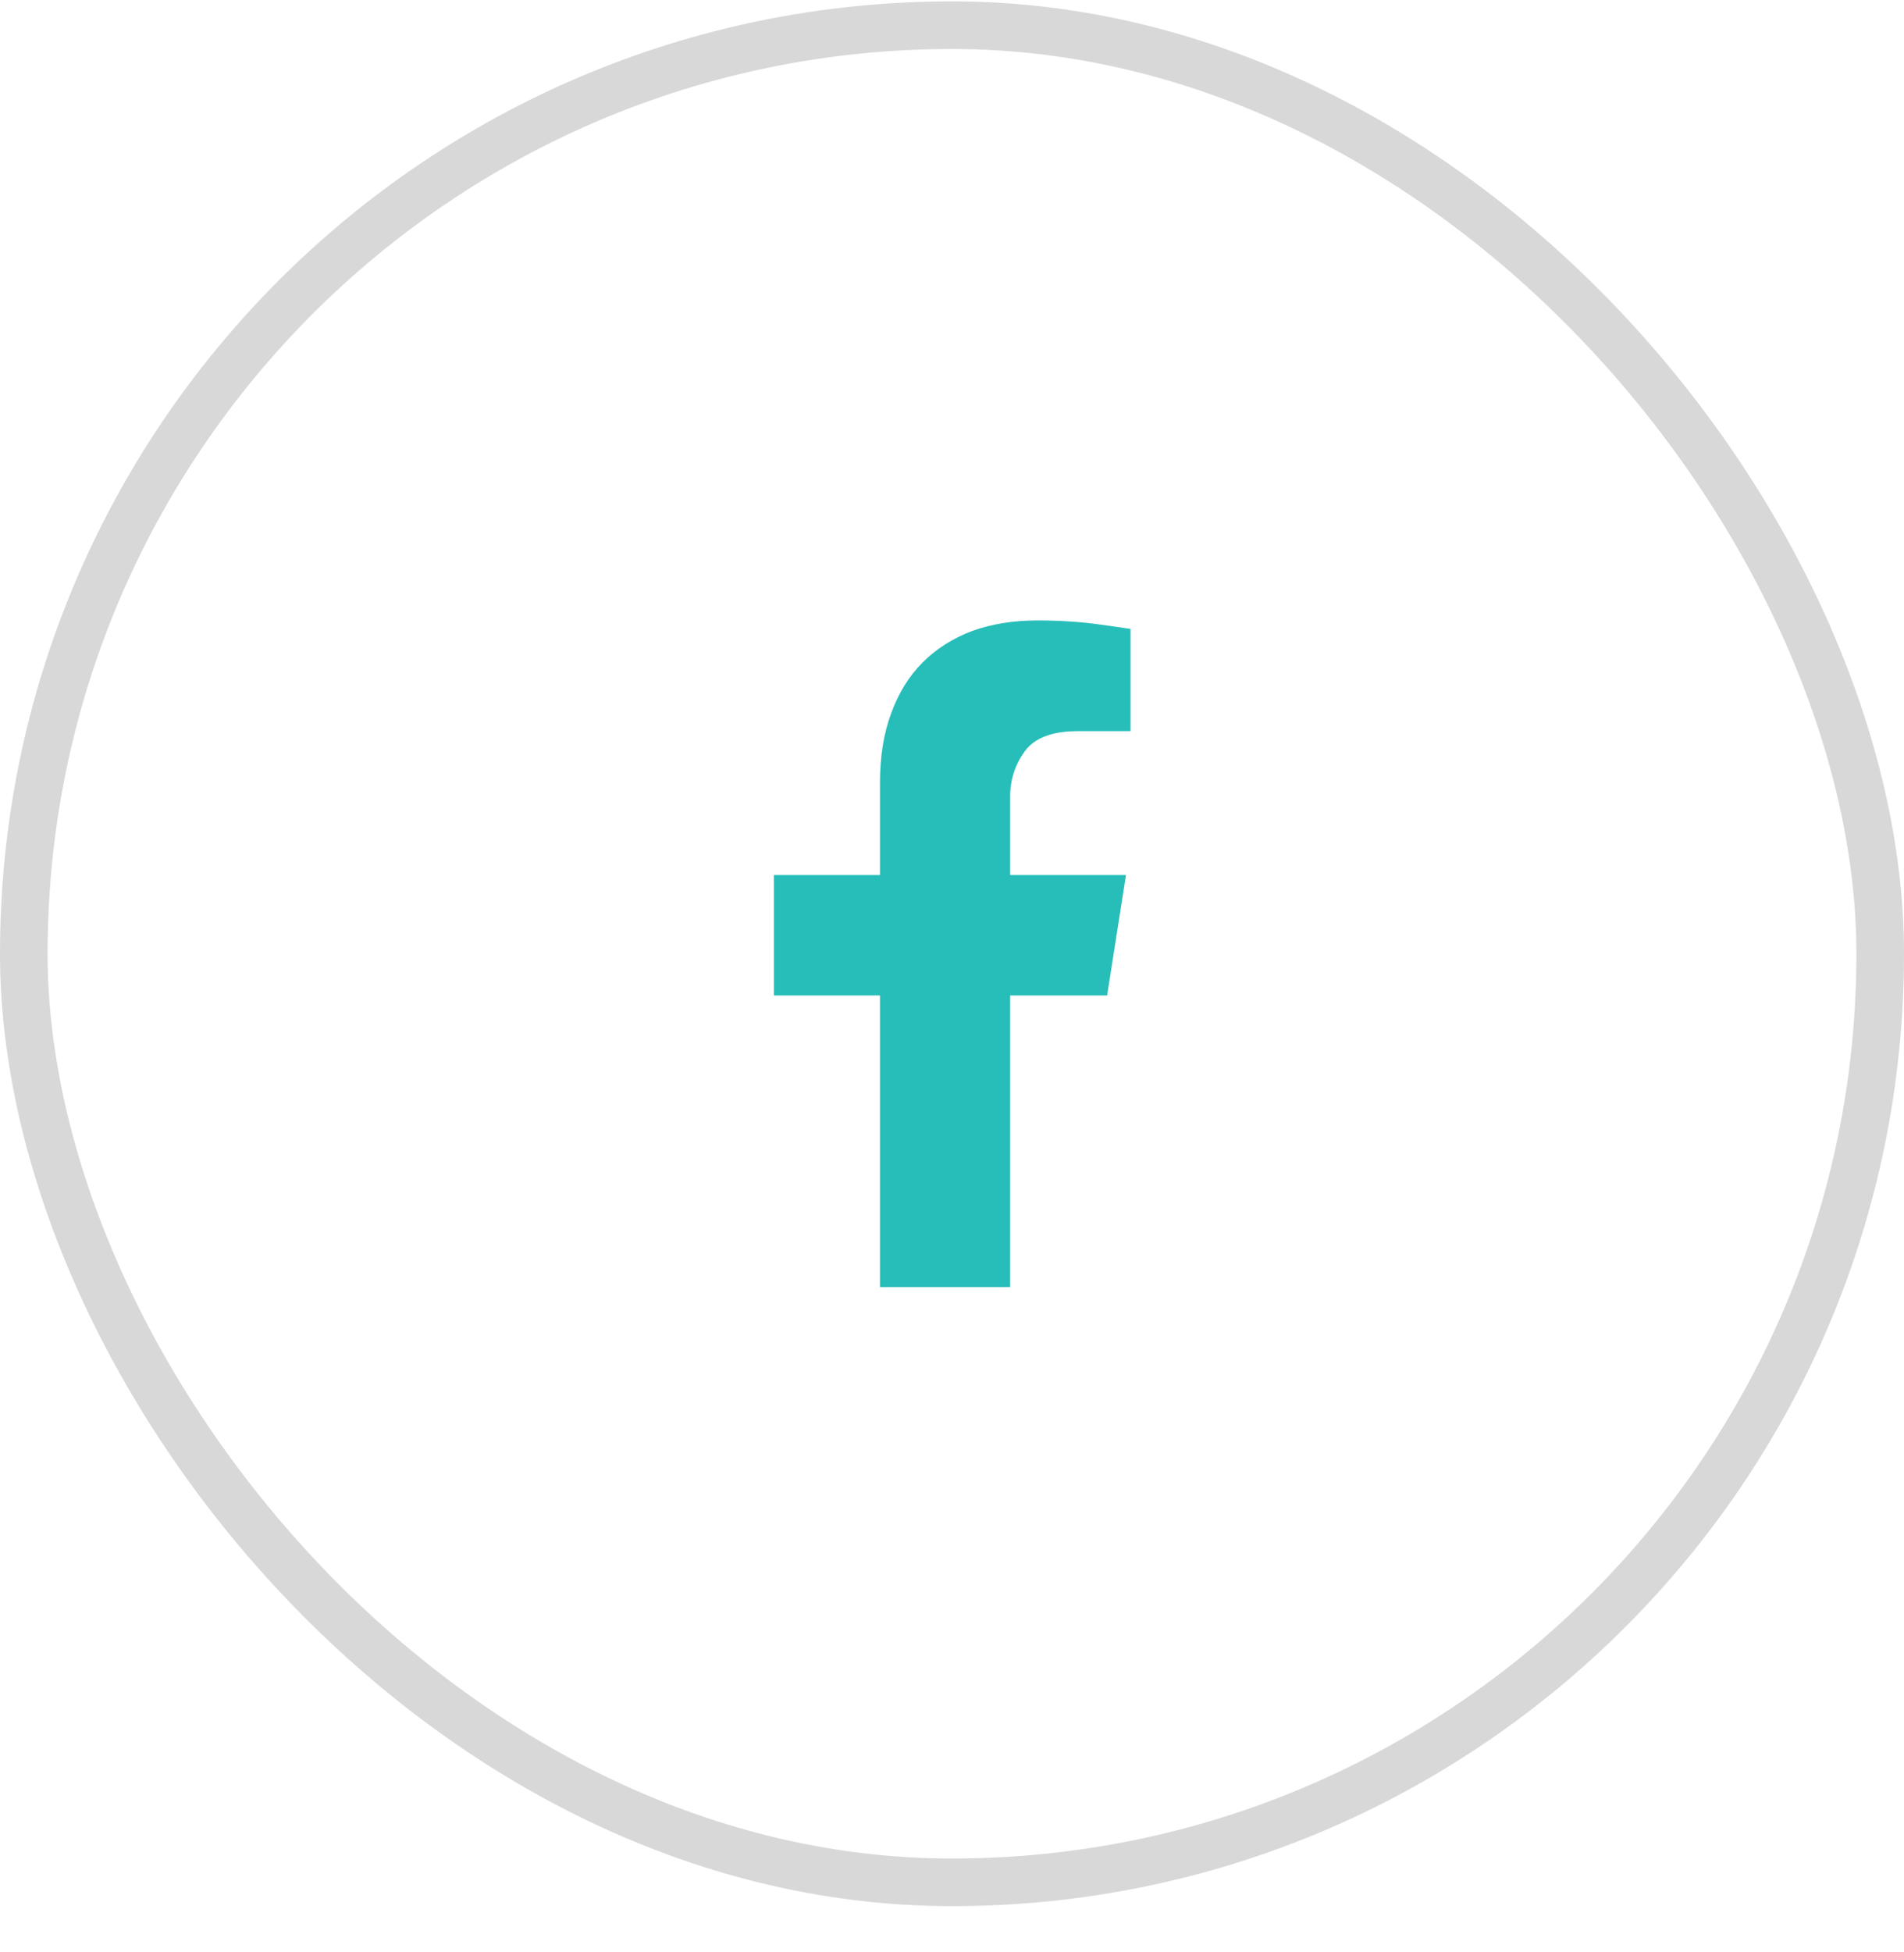 <svg xmlns="http://www.w3.org/2000/svg" width="40" height="41" viewBox="0 0 40 41" fill="none"><rect x="0.5" y="0.529" width="39" height="39" rx="19.5" stroke="#D8D8D8"></rect><g clip-path="url(#clip0_310_1121)"><path d="M23.259 20.904L23.655 18.375H21.222V16.721C21.222 16.375 21.324 16.06 21.529 15.777C21.734 15.495 22.106 15.354 22.644 15.354H23.751V13.207C23.751 13.207 23.544 13.178 23.129 13.118C22.714 13.059 22.27 13.029 21.796 13.029C21.295 13.029 20.839 13.102 20.429 13.248C20.019 13.403 19.67 13.624 19.383 13.911C19.096 14.198 18.875 14.556 18.72 14.985C18.565 15.404 18.487 15.887 18.487 16.434V18.375H16.259V20.904H18.487V27.029H21.222V20.904H23.259Z" fill="#27BEB9"></path></g><defs><clipPath id="clip0_310_1121"><rect width="8.75" height="14" fill="white" transform="matrix(1 0 0 -1 15.63 27.029)"></rect></clipPath></defs></svg>